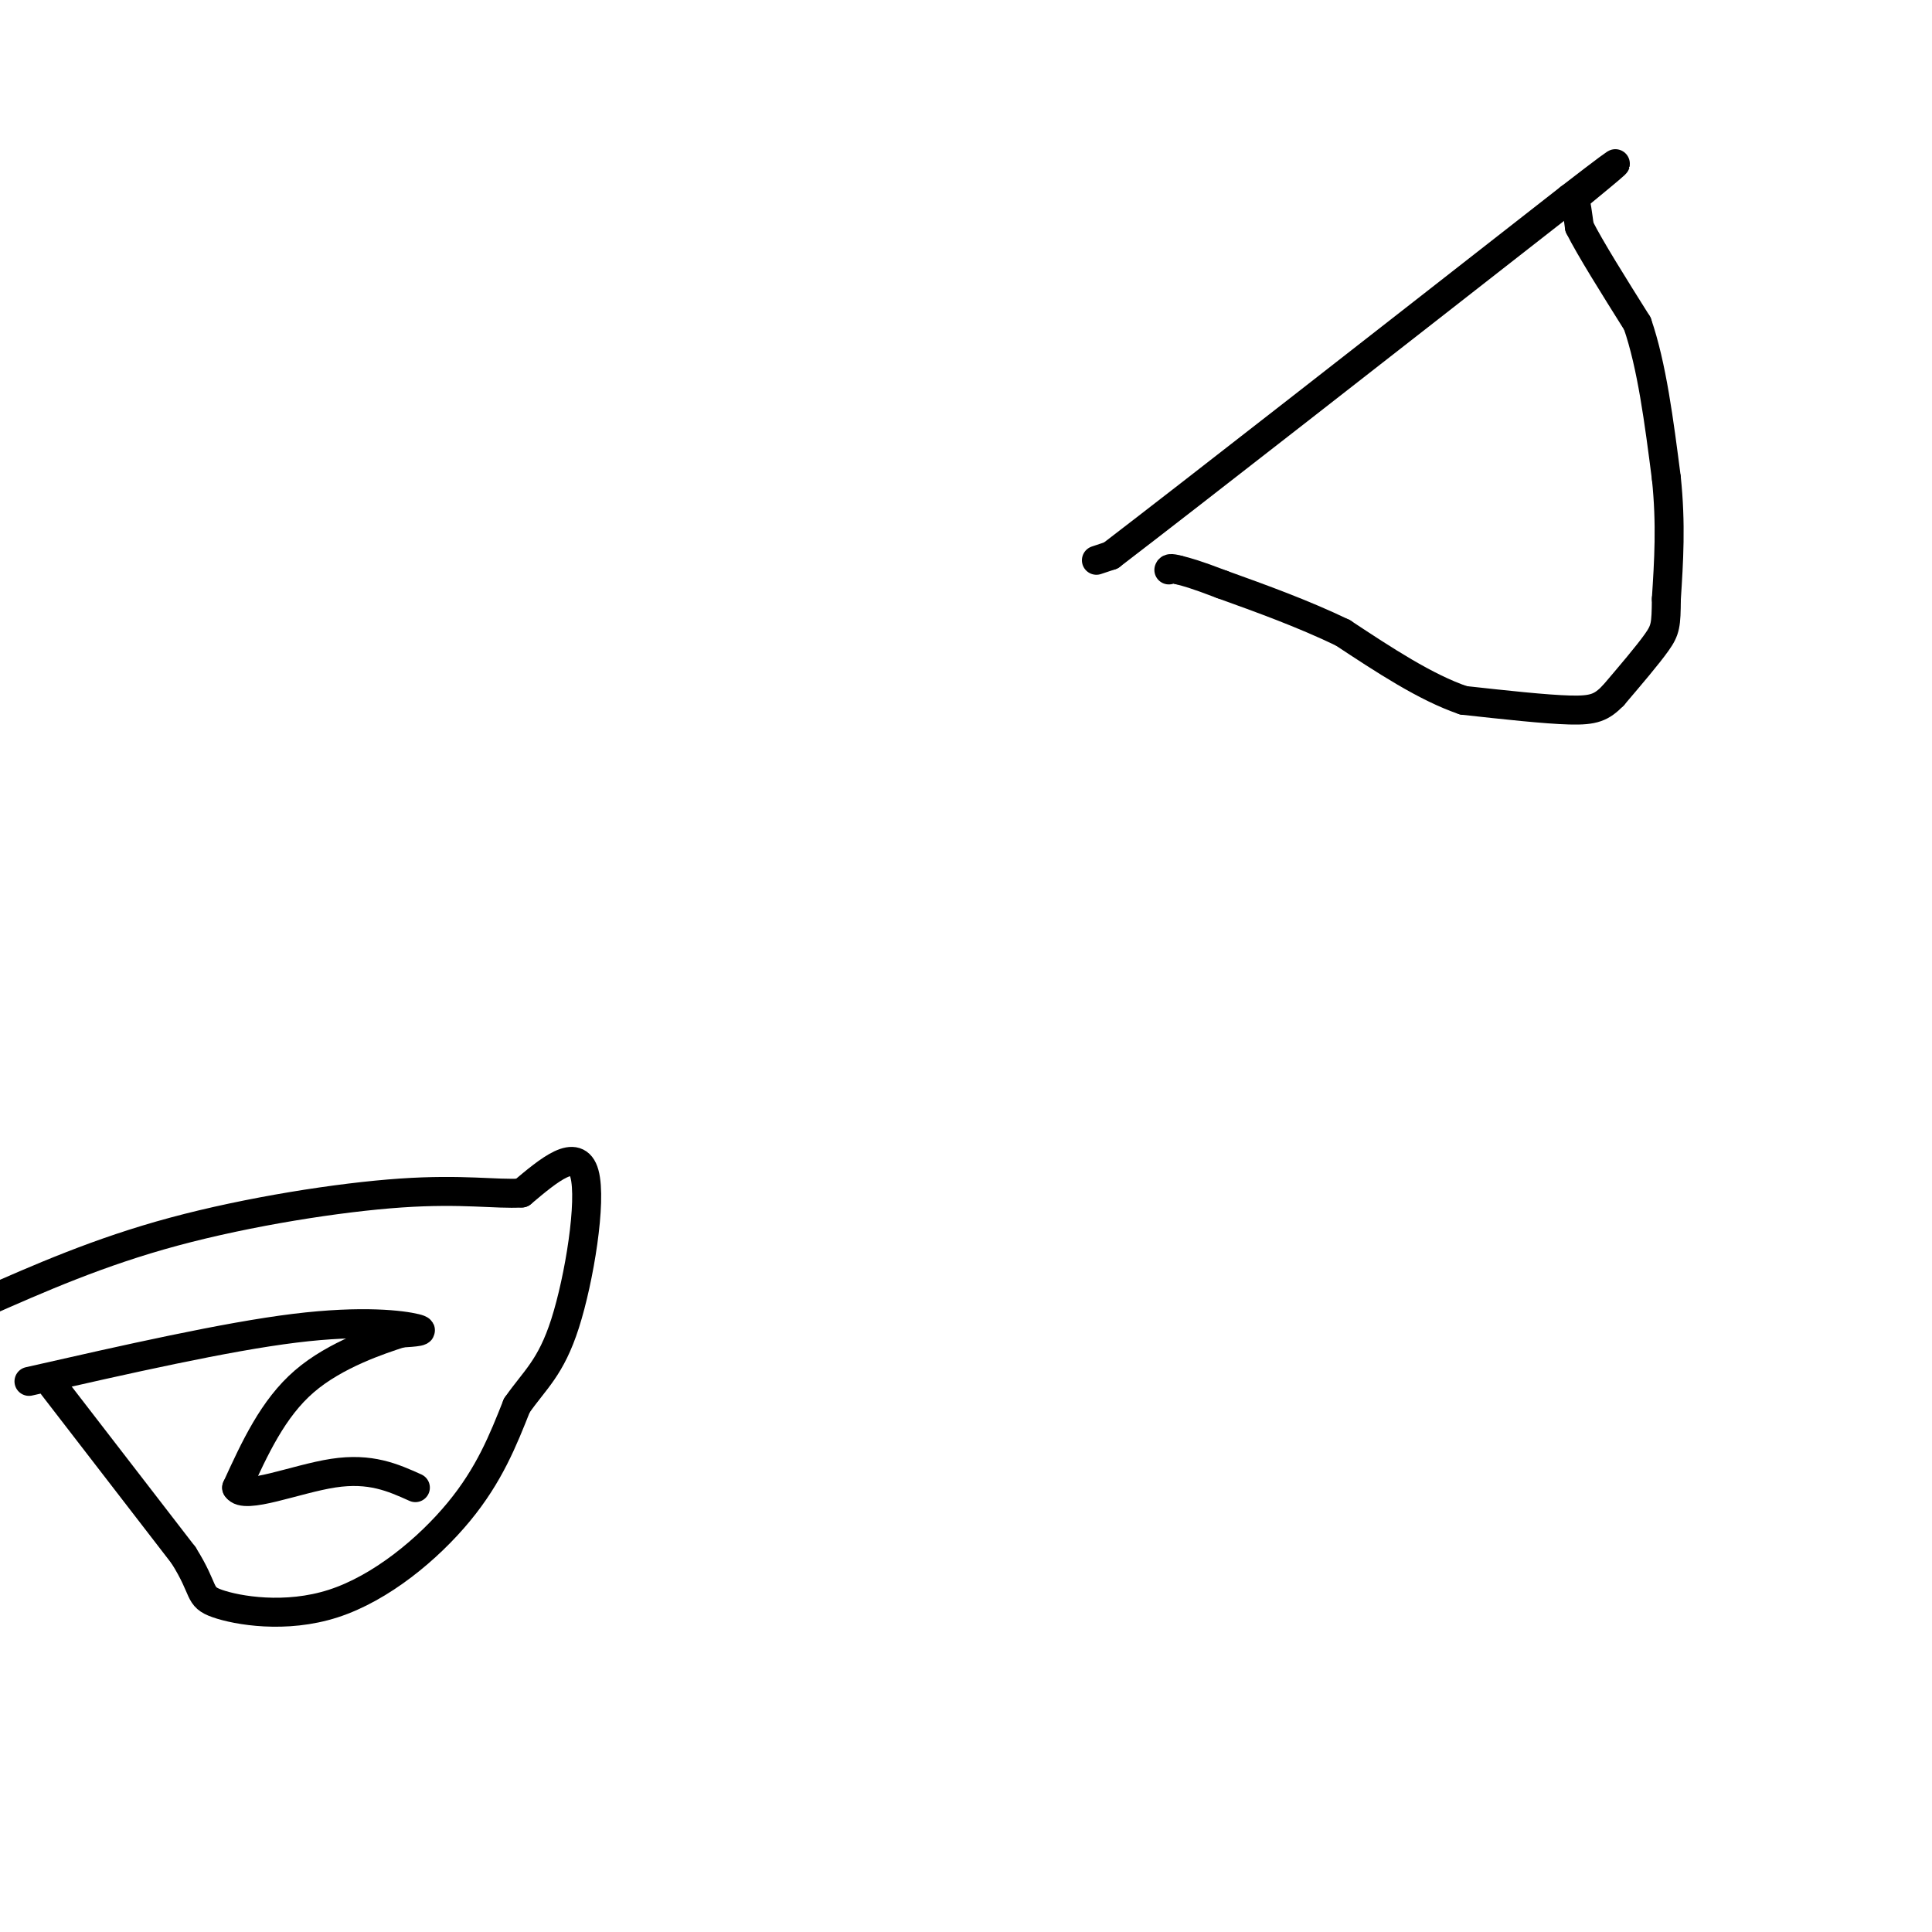 <svg viewBox='0 0 400 400' version='1.1' xmlns='http://www.w3.org/2000/svg' xmlns:xlink='http://www.w3.org/1999/xlink'><g fill='none' stroke='#000000' stroke-width='6' stroke-linecap='round' stroke-linejoin='round'><path d='M11,287c0.000,0.000 27.000,35.000 27,35'/><path d='M38,322c4.684,7.447 2.895,8.563 7,10c4.105,1.437 14.105,3.195 24,0c9.895,-3.195 19.684,-11.341 26,-19c6.316,-7.659 9.158,-14.829 12,-22'/><path d='M107,291c3.726,-5.357 7.042,-7.750 10,-17c2.958,-9.250 5.560,-25.357 4,-31c-1.560,-5.643 -7.280,-0.821 -13,4'/><path d='M108,247c-5.345,0.321 -12.208,-0.875 -25,0c-12.792,0.875 -31.512,3.821 -47,8c-15.488,4.179 -27.744,9.589 -40,15'/><path d='M6,286c20.378,-4.622 40.756,-9.244 55,-11c14.244,-1.756 22.356,-0.644 25,0c2.644,0.644 -0.178,0.822 -3,1'/><path d='M83,276c-4.289,1.400 -13.511,4.400 -20,10c-6.489,5.600 -10.244,13.800 -14,22'/><path d='M49,308c1.511,2.622 12.289,-1.822 20,-3c7.711,-1.178 12.356,0.911 17,3'/><path d='M227,116c0.000,0.000 3.000,-1.000 3,-1'/><path d='M230,115c16.333,-12.500 55.667,-43.250 95,-74'/><path d='M325,41c16.000,-12.333 8.500,-6.167 1,0'/><path d='M326,41c0.333,1.000 0.667,3.500 1,6'/><path d='M327,47c2.167,4.333 7.083,12.167 12,20'/><path d='M339,67c3.000,8.667 4.500,20.333 6,32'/><path d='M345,99c1.000,9.500 0.500,17.250 0,25'/><path d='M345,124c-0.044,5.400 -0.156,6.400 -2,9c-1.844,2.600 -5.422,6.800 -9,11'/><path d='M334,144c-2.422,2.467 -3.978,3.133 -9,3c-5.022,-0.133 -13.511,-1.067 -22,-2'/><path d='M303,145c-7.833,-2.667 -16.417,-8.333 -25,-14'/><path d='M278,131c-8.333,-4.000 -16.667,-7.000 -25,-10'/><path d='M253,121c-5.667,-2.167 -7.333,-2.583 -9,-3'/><path d='M244,118c-1.833,-0.500 -1.917,-0.250 -2,0'/></g>
</svg>